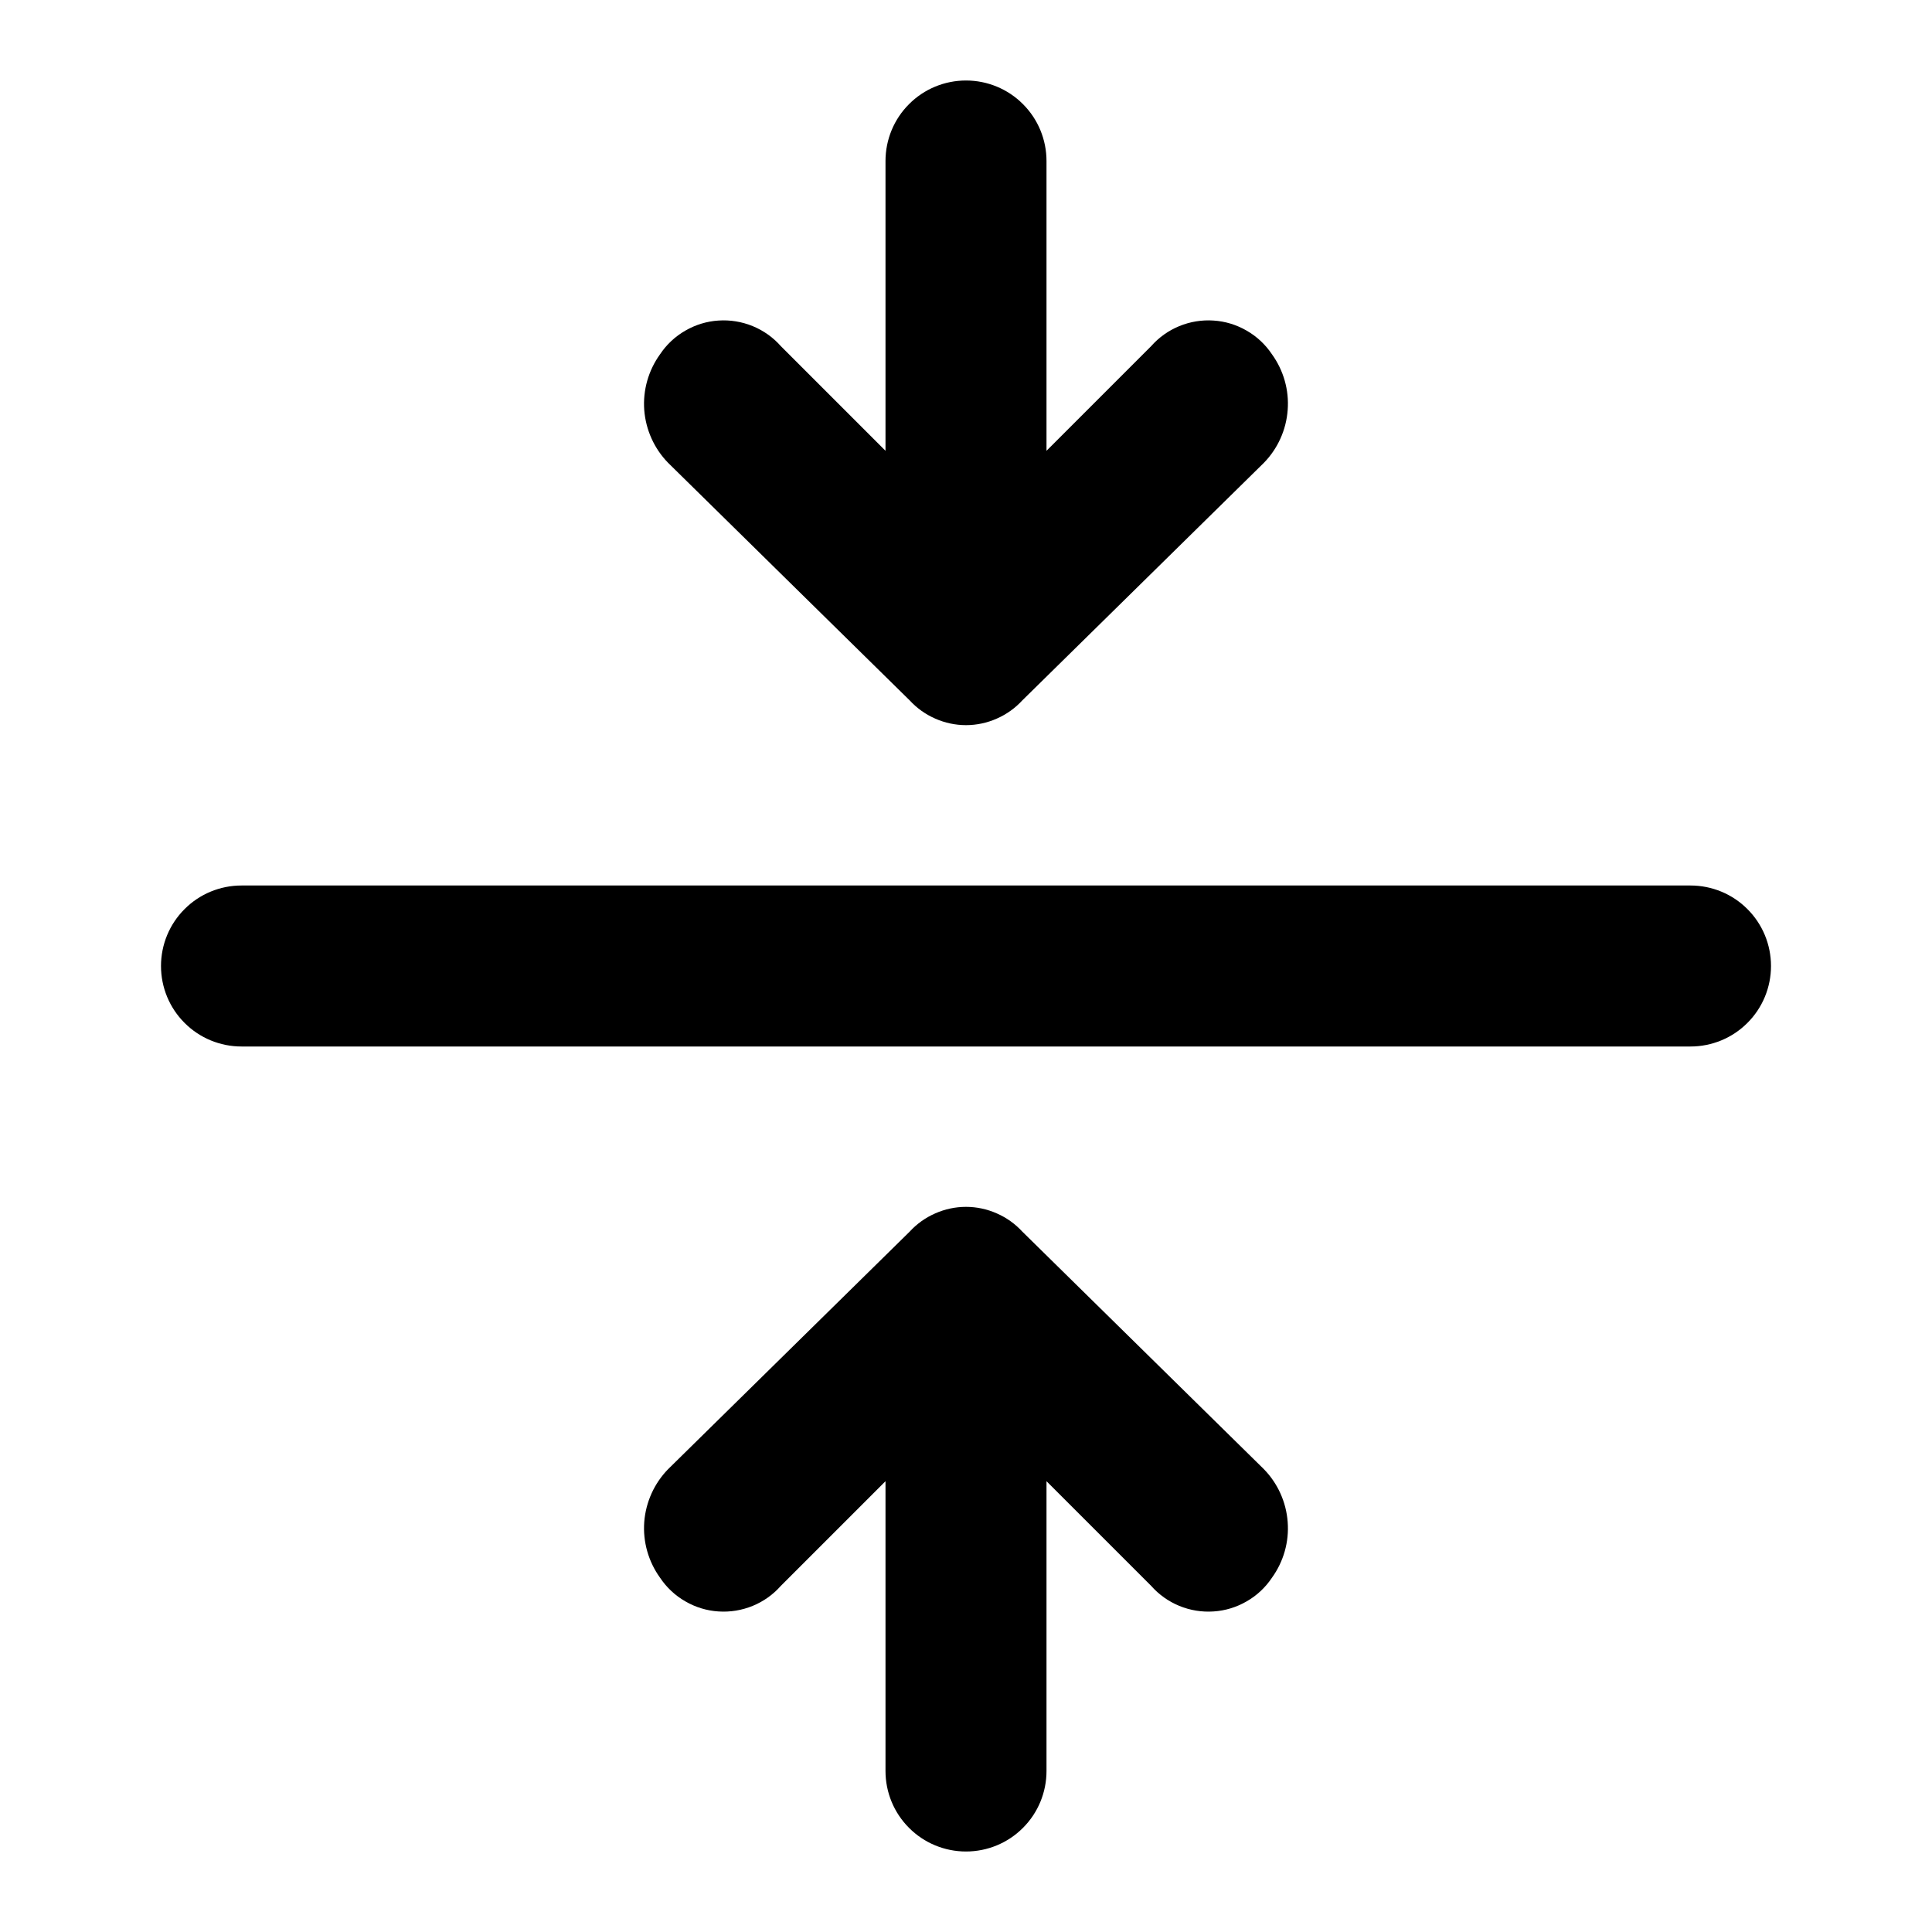 <svg width="24" height="24" viewBox="0 0 24 24" fill="black" xmlns="http://www.w3.org/2000/svg">
<path d="M21 13H3C2.735 13 2.48 12.895 2.293 12.707C2.105 12.52 2 12.265 2 12C2 11.735 2.105 11.48 2.293 11.293C2.48 11.105 2.735 11 3 11H21C21.265 11 21.52 11.105 21.707 11.293C21.895 11.48 22 11.735 22 12C22 12.265 21.895 12.52 21.707 12.707C21.52 12.895 21.265 13 21 13Z"/>
<path d="M8.3 5.75L11.3 8.7C11.389 8.797 11.497 8.874 11.618 8.927C11.738 8.98 11.868 9.008 12 9.008C12.132 9.008 12.262 8.98 12.382 8.927C12.503 8.874 12.611 8.797 12.7 8.7L15.7 5.75C15.873 5.573 15.978 5.34 15.996 5.093C16.015 4.846 15.945 4.601 15.8 4.4C15.719 4.279 15.612 4.179 15.486 4.107C15.36 4.034 15.219 3.991 15.075 3.982C14.93 3.972 14.784 3.996 14.65 4.051C14.516 4.106 14.396 4.191 14.3 4.3L13 5.6V2C13 1.735 12.895 1.48 12.707 1.293C12.52 1.105 12.265 1 12 1C11.735 1 11.48 1.105 11.293 1.293C11.105 1.48 11 1.735 11 2V5.6L9.7 4.3C9.604 4.191 9.484 4.106 9.35 4.051C9.215 3.996 9.07 3.972 8.925 3.982C8.781 3.991 8.64 4.034 8.514 4.107C8.388 4.179 8.281 4.279 8.2 4.4C8.055 4.601 7.985 4.846 8.003 5.093C8.022 5.34 8.127 5.573 8.3 5.75Z"/>
<path d="M15.7 18.25L12.7 15.3C12.611 15.203 12.503 15.126 12.382 15.073C12.262 15.02 12.132 14.992 12 14.992C11.868 14.992 11.738 15.02 11.618 15.073C11.497 15.126 11.389 15.203 11.3 15.3L8.3 18.25C8.127 18.427 8.022 18.66 8.003 18.907C7.985 19.154 8.055 19.399 8.2 19.6C8.281 19.721 8.388 19.821 8.514 19.893C8.64 19.966 8.781 20.009 8.925 20.018C9.07 20.028 9.215 20.004 9.35 19.949C9.484 19.894 9.604 19.809 9.7 19.7L11 18.4V22C11 22.265 11.105 22.52 11.293 22.707C11.48 22.895 11.735 23 12 23C12.265 23 12.52 22.895 12.707 22.707C12.895 22.52 13 22.265 13 22V18.4L14.3 19.7C14.396 19.809 14.516 19.894 14.65 19.949C14.784 20.004 14.93 20.028 15.075 20.018C15.219 20.009 15.36 19.966 15.486 19.893C15.612 19.821 15.719 19.721 15.8 19.6C15.945 19.399 16.015 19.154 15.996 18.907C15.978 18.66 15.873 18.427 15.7 18.25Z"/>
</svg>
